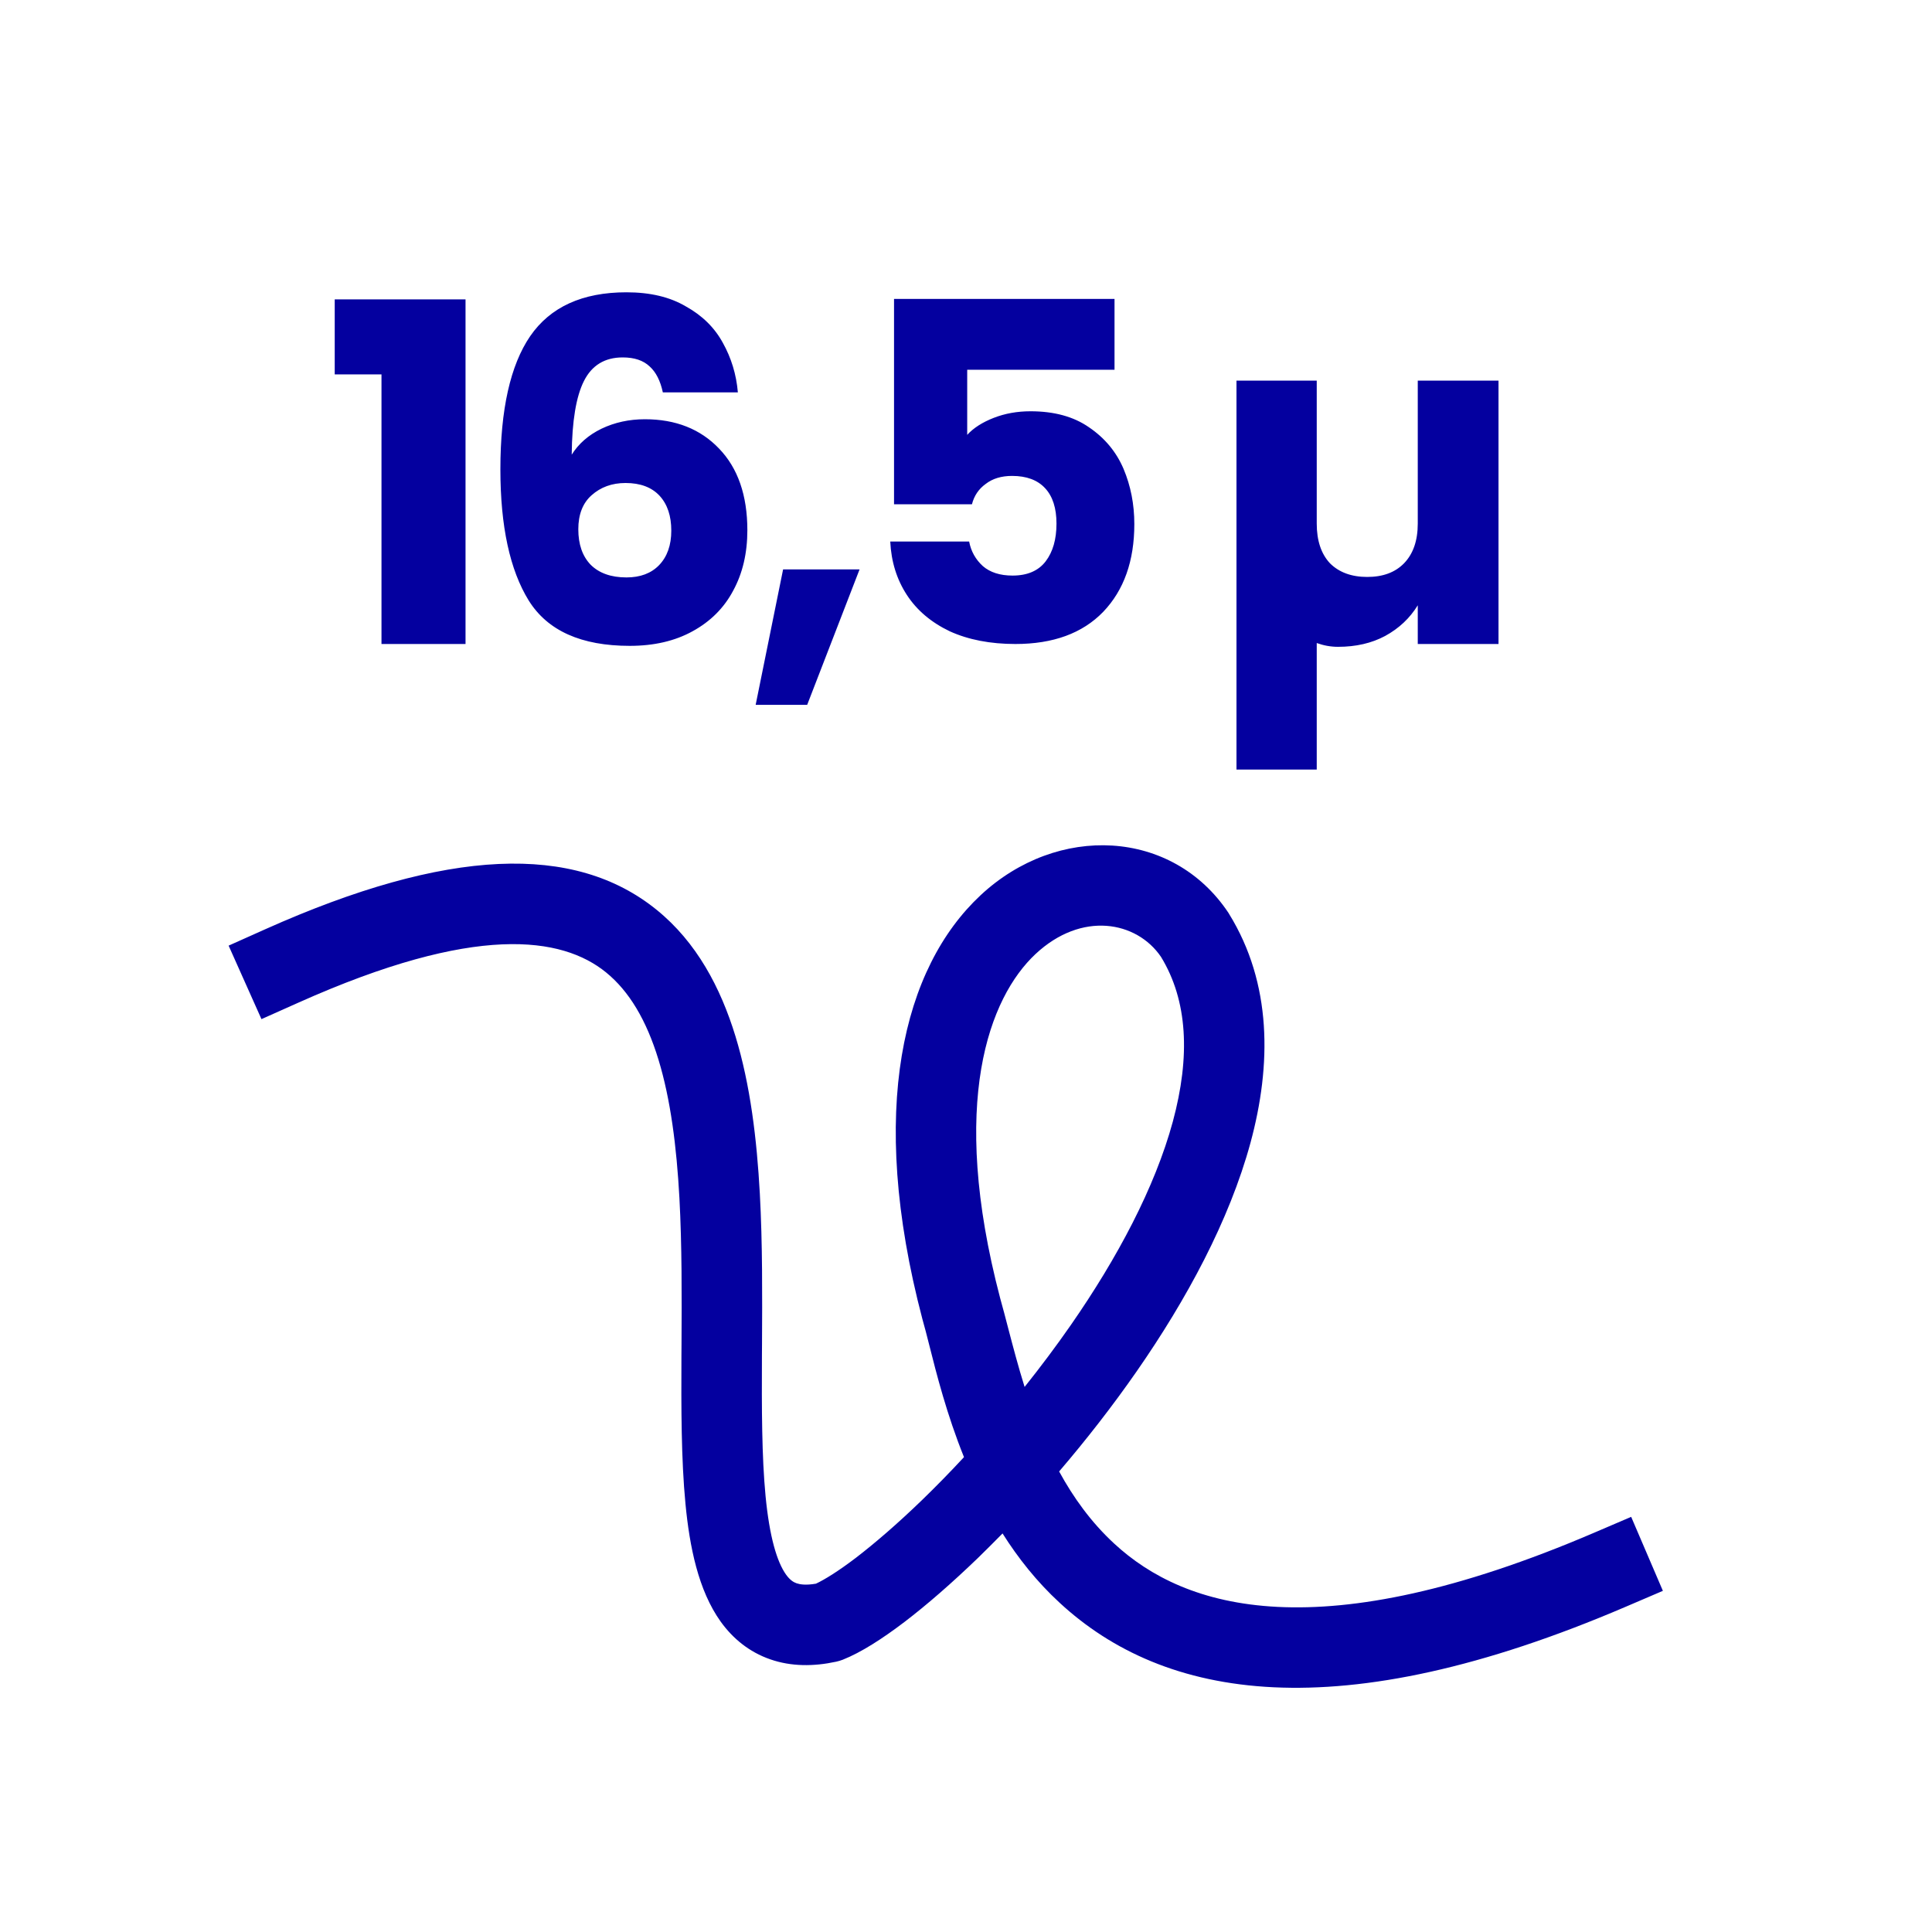 <?xml version="1.0" encoding="UTF-8"?> <svg xmlns="http://www.w3.org/2000/svg" width="24" height="24" viewBox="0 0 24 24" fill="none"><path fill-rule="evenodd" clip-rule="evenodd" d="M8.234 4.874C8.203 4.729 8.148 4.622 8.07 4.552C7.991 4.477 7.88 4.44 7.735 4.44C7.513 4.44 7.352 4.538 7.254 4.733C7.157 4.925 7.106 5.23 7.102 5.648C7.188 5.511 7.311 5.404 7.471 5.326C7.636 5.247 7.816 5.208 8.011 5.208C8.394 5.208 8.701 5.33 8.932 5.572C9.166 5.814 9.284 6.153 9.284 6.587C9.284 6.872 9.225 7.122 9.108 7.337C8.994 7.552 8.826 7.72 8.603 7.842C8.384 7.963 8.124 8.023 7.823 8.023C7.221 8.023 6.803 7.836 6.568 7.46C6.334 7.081 6.216 6.538 6.216 5.83C6.216 5.087 6.34 4.536 6.586 4.176C6.836 3.813 7.235 3.631 7.782 3.631C8.076 3.631 8.322 3.689 8.521 3.807C8.725 3.92 8.877 4.071 8.979 4.258C9.084 4.446 9.147 4.651 9.166 4.874H8.234ZM7.771 6C7.602 6 7.462 6.051 7.348 6.153C7.239 6.25 7.184 6.391 7.184 6.575C7.184 6.762 7.235 6.909 7.337 7.015C7.442 7.12 7.591 7.173 7.782 7.173C7.954 7.173 8.089 7.122 8.187 7.021C8.289 6.915 8.339 6.772 8.339 6.592C8.339 6.409 8.291 6.264 8.193 6.158C8.095 6.053 7.954 6 7.771 6ZM4.158 4.651V3.719H5.783V8H4.739V4.651H4.158ZM10.027 8.756L10.678 7.073H9.728L9.387 8.756H10.027ZM13.845 4.593H12.015V5.402C12.094 5.316 12.203 5.246 12.344 5.191C12.485 5.136 12.637 5.109 12.801 5.109C13.095 5.109 13.337 5.175 13.528 5.308C13.724 5.441 13.867 5.613 13.957 5.824C14.046 6.035 14.091 6.264 14.091 6.51C14.091 6.968 13.962 7.331 13.704 7.601C13.446 7.867 13.083 8 12.614 8C12.301 8 12.029 7.947 11.798 7.842C11.568 7.732 11.39 7.582 11.265 7.39C11.14 7.198 11.071 6.978 11.059 6.727H12.039C12.062 6.848 12.119 6.95 12.209 7.032C12.299 7.11 12.422 7.15 12.578 7.15C12.762 7.15 12.899 7.091 12.989 6.974C13.079 6.856 13.124 6.7 13.124 6.504C13.124 6.313 13.077 6.166 12.983 6.065C12.889 5.963 12.752 5.912 12.572 5.912C12.44 5.912 12.33 5.945 12.244 6.012C12.158 6.074 12.101 6.158 12.074 6.264H11.106V3.713H13.845V4.593ZM18.615 8V4.728H17.612V6.504C17.612 6.716 17.555 6.88 17.442 6.997C17.332 7.11 17.18 7.167 16.984 7.167C16.789 7.167 16.634 7.11 16.521 6.997C16.412 6.88 16.357 6.716 16.357 6.504V4.728H15.36V9.56H16.357V7.988C16.443 8.019 16.531 8.035 16.621 8.035C16.844 8.035 17.039 7.99 17.207 7.9C17.379 7.806 17.514 7.679 17.612 7.519V8H18.615ZM15.259 11.338C14.563 10.295 13.136 10.229 12.18 11.122C11.22 12.019 10.773 13.781 11.458 16.385L11.458 16.385L11.461 16.396C11.486 16.481 11.512 16.586 11.543 16.707C11.634 17.068 11.761 17.57 11.975 18.101C11.798 18.292 11.623 18.47 11.453 18.635C11.151 18.927 10.869 19.17 10.629 19.354C10.408 19.522 10.241 19.624 10.136 19.673C10.009 19.695 9.936 19.682 9.895 19.668C9.855 19.654 9.813 19.627 9.765 19.561C9.652 19.403 9.559 19.093 9.51 18.584C9.463 18.092 9.462 17.503 9.465 16.849L9.466 16.7C9.469 16.098 9.473 15.453 9.439 14.829C9.402 14.154 9.321 13.476 9.136 12.872C8.951 12.268 8.653 11.704 8.158 11.303C7.138 10.475 5.562 10.53 3.296 11.543L2.84 11.747L3.248 12.66L3.705 12.456C5.91 11.469 6.982 11.636 7.528 12.079C7.816 12.313 8.03 12.673 8.18 13.164C8.33 13.656 8.405 14.242 8.44 14.883C8.472 15.476 8.469 16.092 8.466 16.7L8.465 16.844C8.462 17.488 8.462 18.129 8.515 18.68C8.566 19.212 8.674 19.756 8.953 20.145C9.102 20.352 9.305 20.522 9.569 20.613C9.828 20.703 10.107 20.703 10.388 20.642C10.415 20.636 10.442 20.628 10.468 20.618C10.698 20.527 10.964 20.355 11.235 20.149C11.513 19.937 11.824 19.666 12.148 19.354C12.248 19.256 12.351 19.154 12.454 19.049C12.647 19.355 12.88 19.649 13.162 19.909C14.459 21.109 16.613 21.495 20.197 19.959L20.657 19.762L20.263 18.843L19.803 19.04C16.387 20.504 14.72 19.988 13.841 19.175C13.554 18.91 13.333 18.602 13.157 18.279C13.49 17.89 13.819 17.469 14.124 17.03C14.738 16.146 15.271 15.163 15.534 14.196C15.796 13.229 15.802 12.218 15.268 11.353C15.265 11.348 15.262 11.343 15.259 11.338ZM13.303 16.459C13.119 16.724 12.925 16.982 12.728 17.229C12.649 16.976 12.585 16.732 12.527 16.511L12.527 16.511C12.491 16.372 12.457 16.242 12.424 16.125C11.785 13.692 12.29 12.389 12.863 11.852C13.438 11.314 14.12 11.443 14.422 11.886C14.754 12.429 14.789 13.121 14.569 13.934C14.347 14.75 13.881 15.627 13.303 16.459Z" fill="#04009F"></path></svg> 